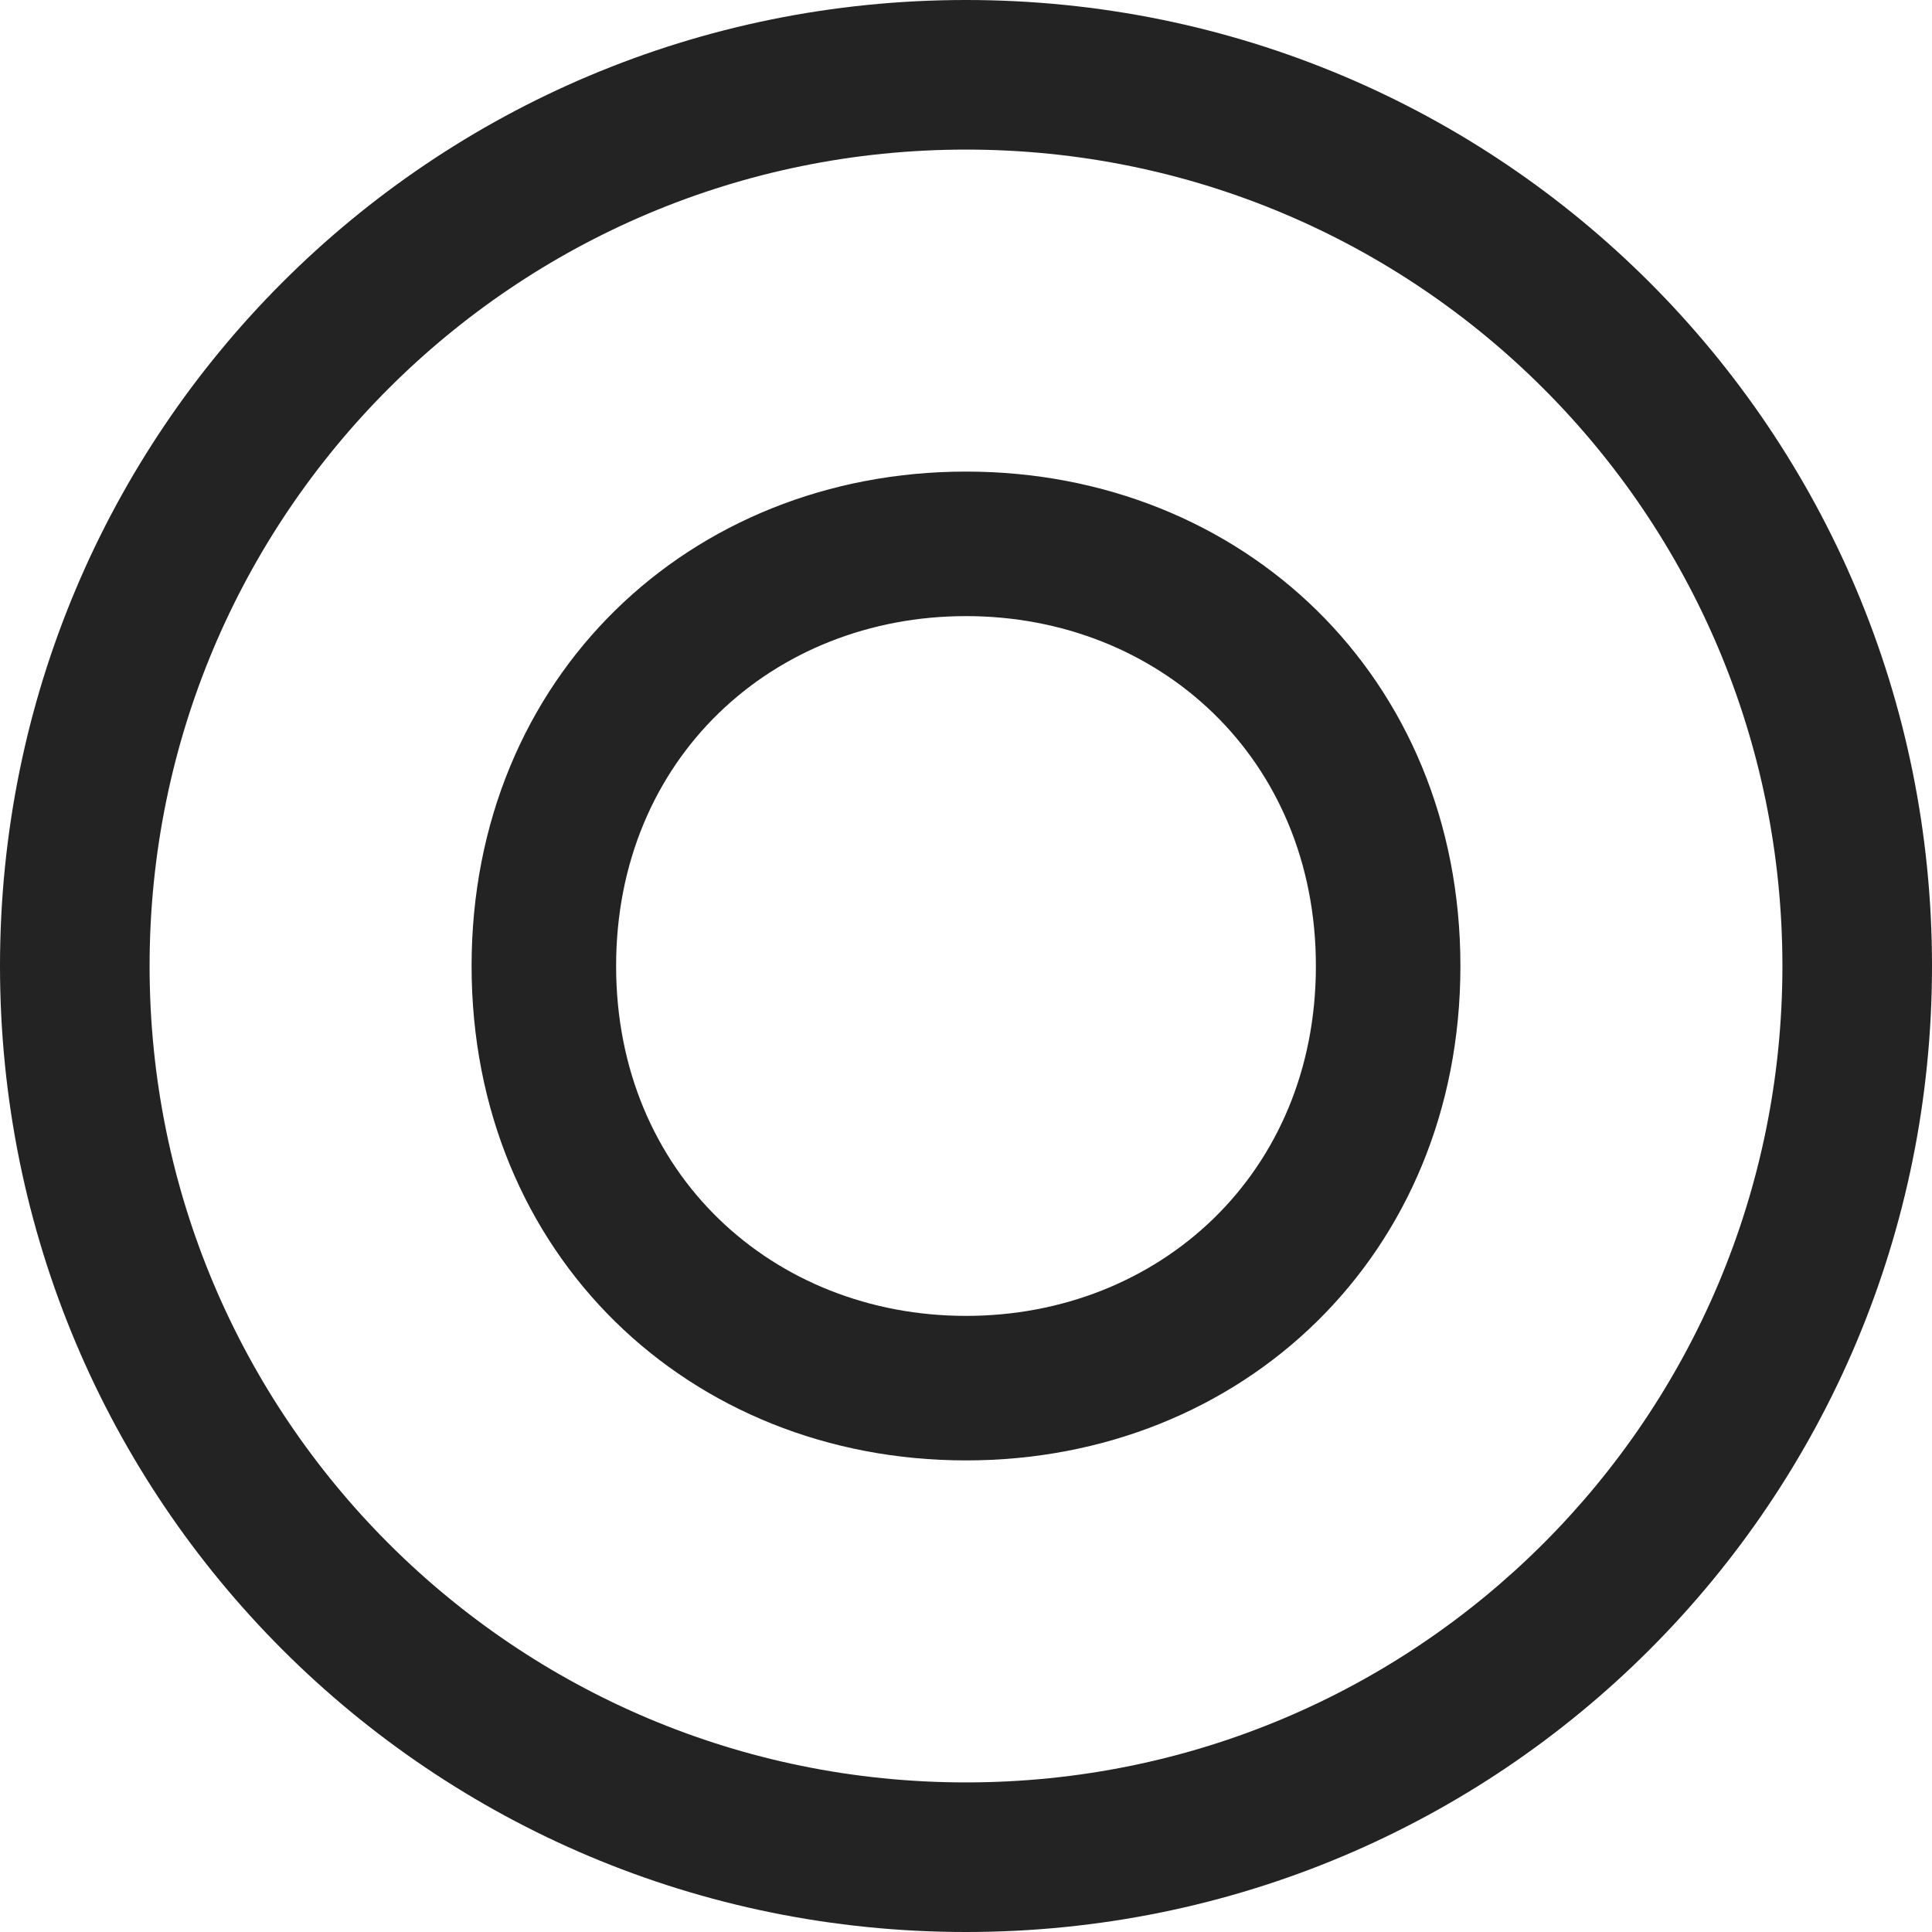 <svg width="405" height="405" viewBox="0 0 405 405" fill="none" xmlns="http://www.w3.org/2000/svg">
<path d="M405 202.5C405 314.646 314.646 405 202.5 405C90.354 405 0 314.646 0 202.5C0 90.354 90.354 0 202.5 0C314.646 0 405 90.354 405 202.5ZM31.358 202.5C31.358 297.106 107.894 373.642 202.5 373.642C297.106 373.642 373.642 297.106 373.642 202.5C373.642 107.894 297.106 31.358 202.5 31.358C107.894 31.358 31.358 107.894 31.358 202.5ZM306.142 202.5C306.142 141.909 260.433 98.858 202.5 98.858C144.567 98.858 98.858 141.909 98.858 202.5C98.858 263.091 144.567 306.142 202.5 306.142C260.433 306.142 306.142 263.091 306.142 202.5ZM129.154 202.5C129.154 158.917 162.106 129.154 202.5 129.154C242.894 129.154 275.846 158.917 275.846 202.5C275.846 246.083 242.894 275.846 202.5 275.846C162.106 275.846 129.154 246.083 129.154 202.5Z" fill="#232323"/>
</svg>
